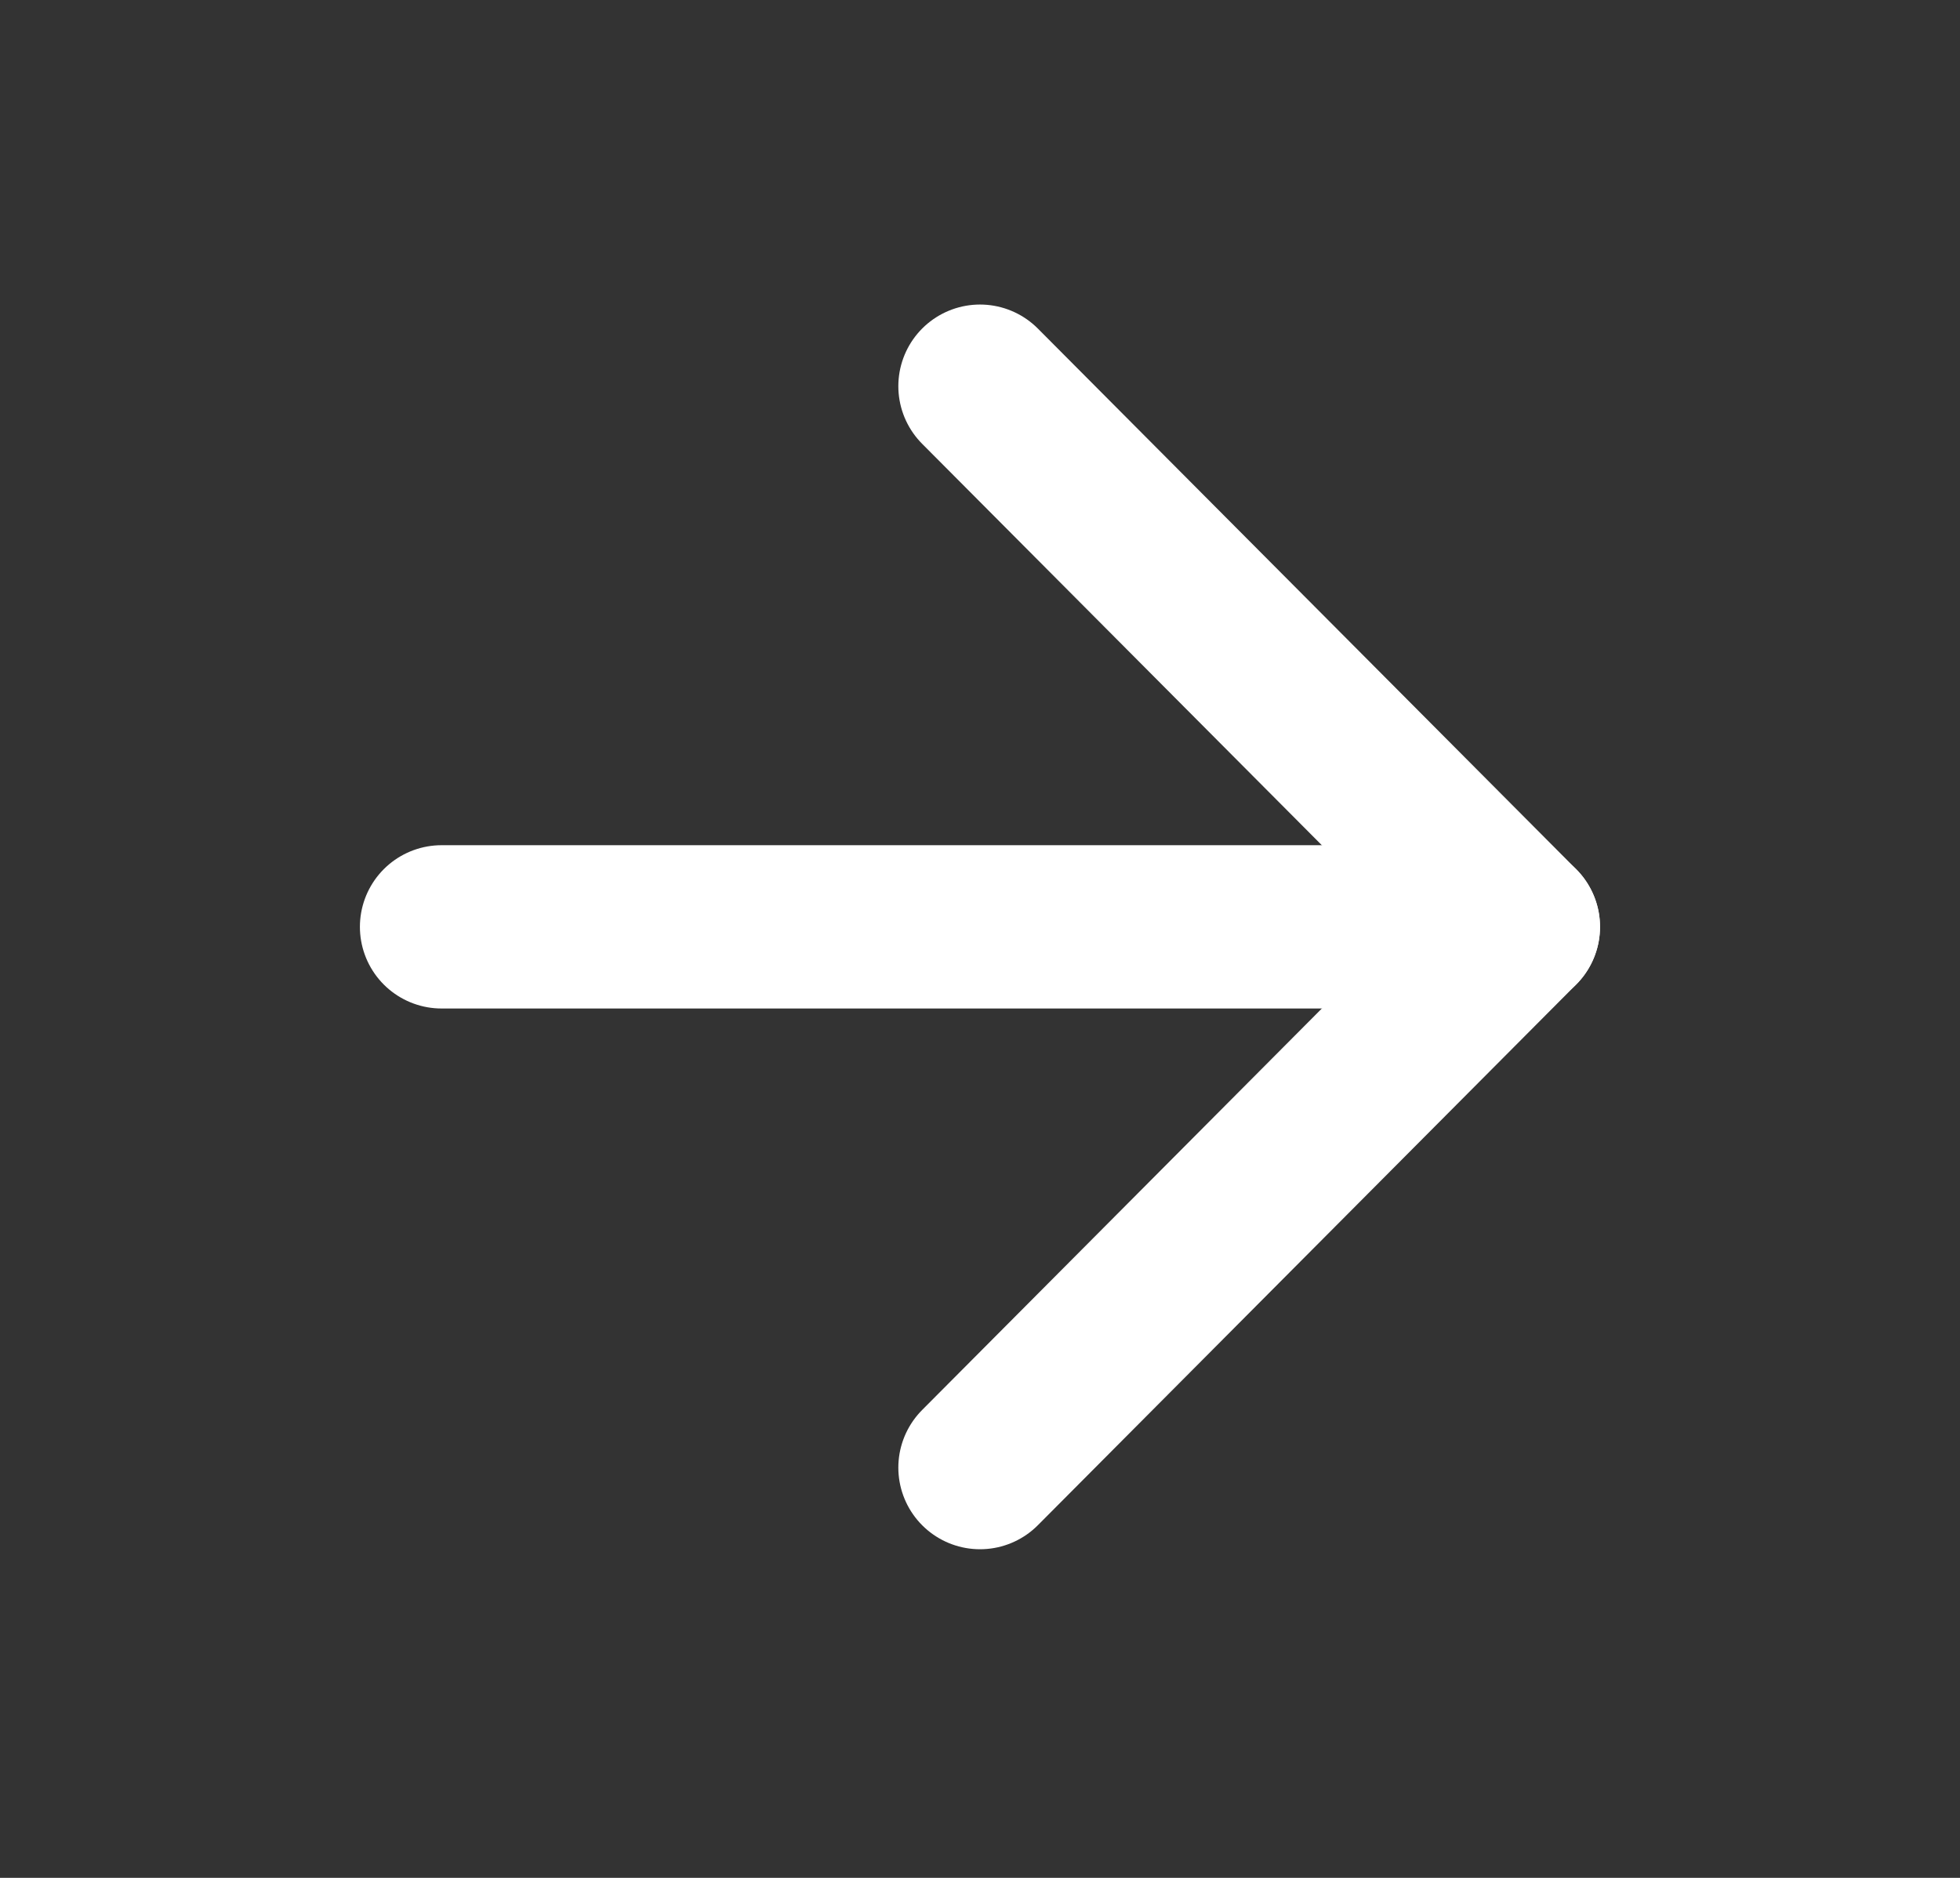 <svg width="24" height="23" viewBox="0 0 24 23" fill="none" xmlns="http://www.w3.org/2000/svg">
<rect x="0" y="0" width="24" height="23" fill="#333333" stroke="none"/>
<path d="M5.407 11.352H18.592" stroke="white" stroke-width="2" stroke-linecap="round" stroke-linejoin="round"/>
<path d="M12 4.73L18.592 11.352L12 17.975" stroke="white" stroke-width="2" stroke-linecap="round" stroke-linejoin="round"/>
</svg>
